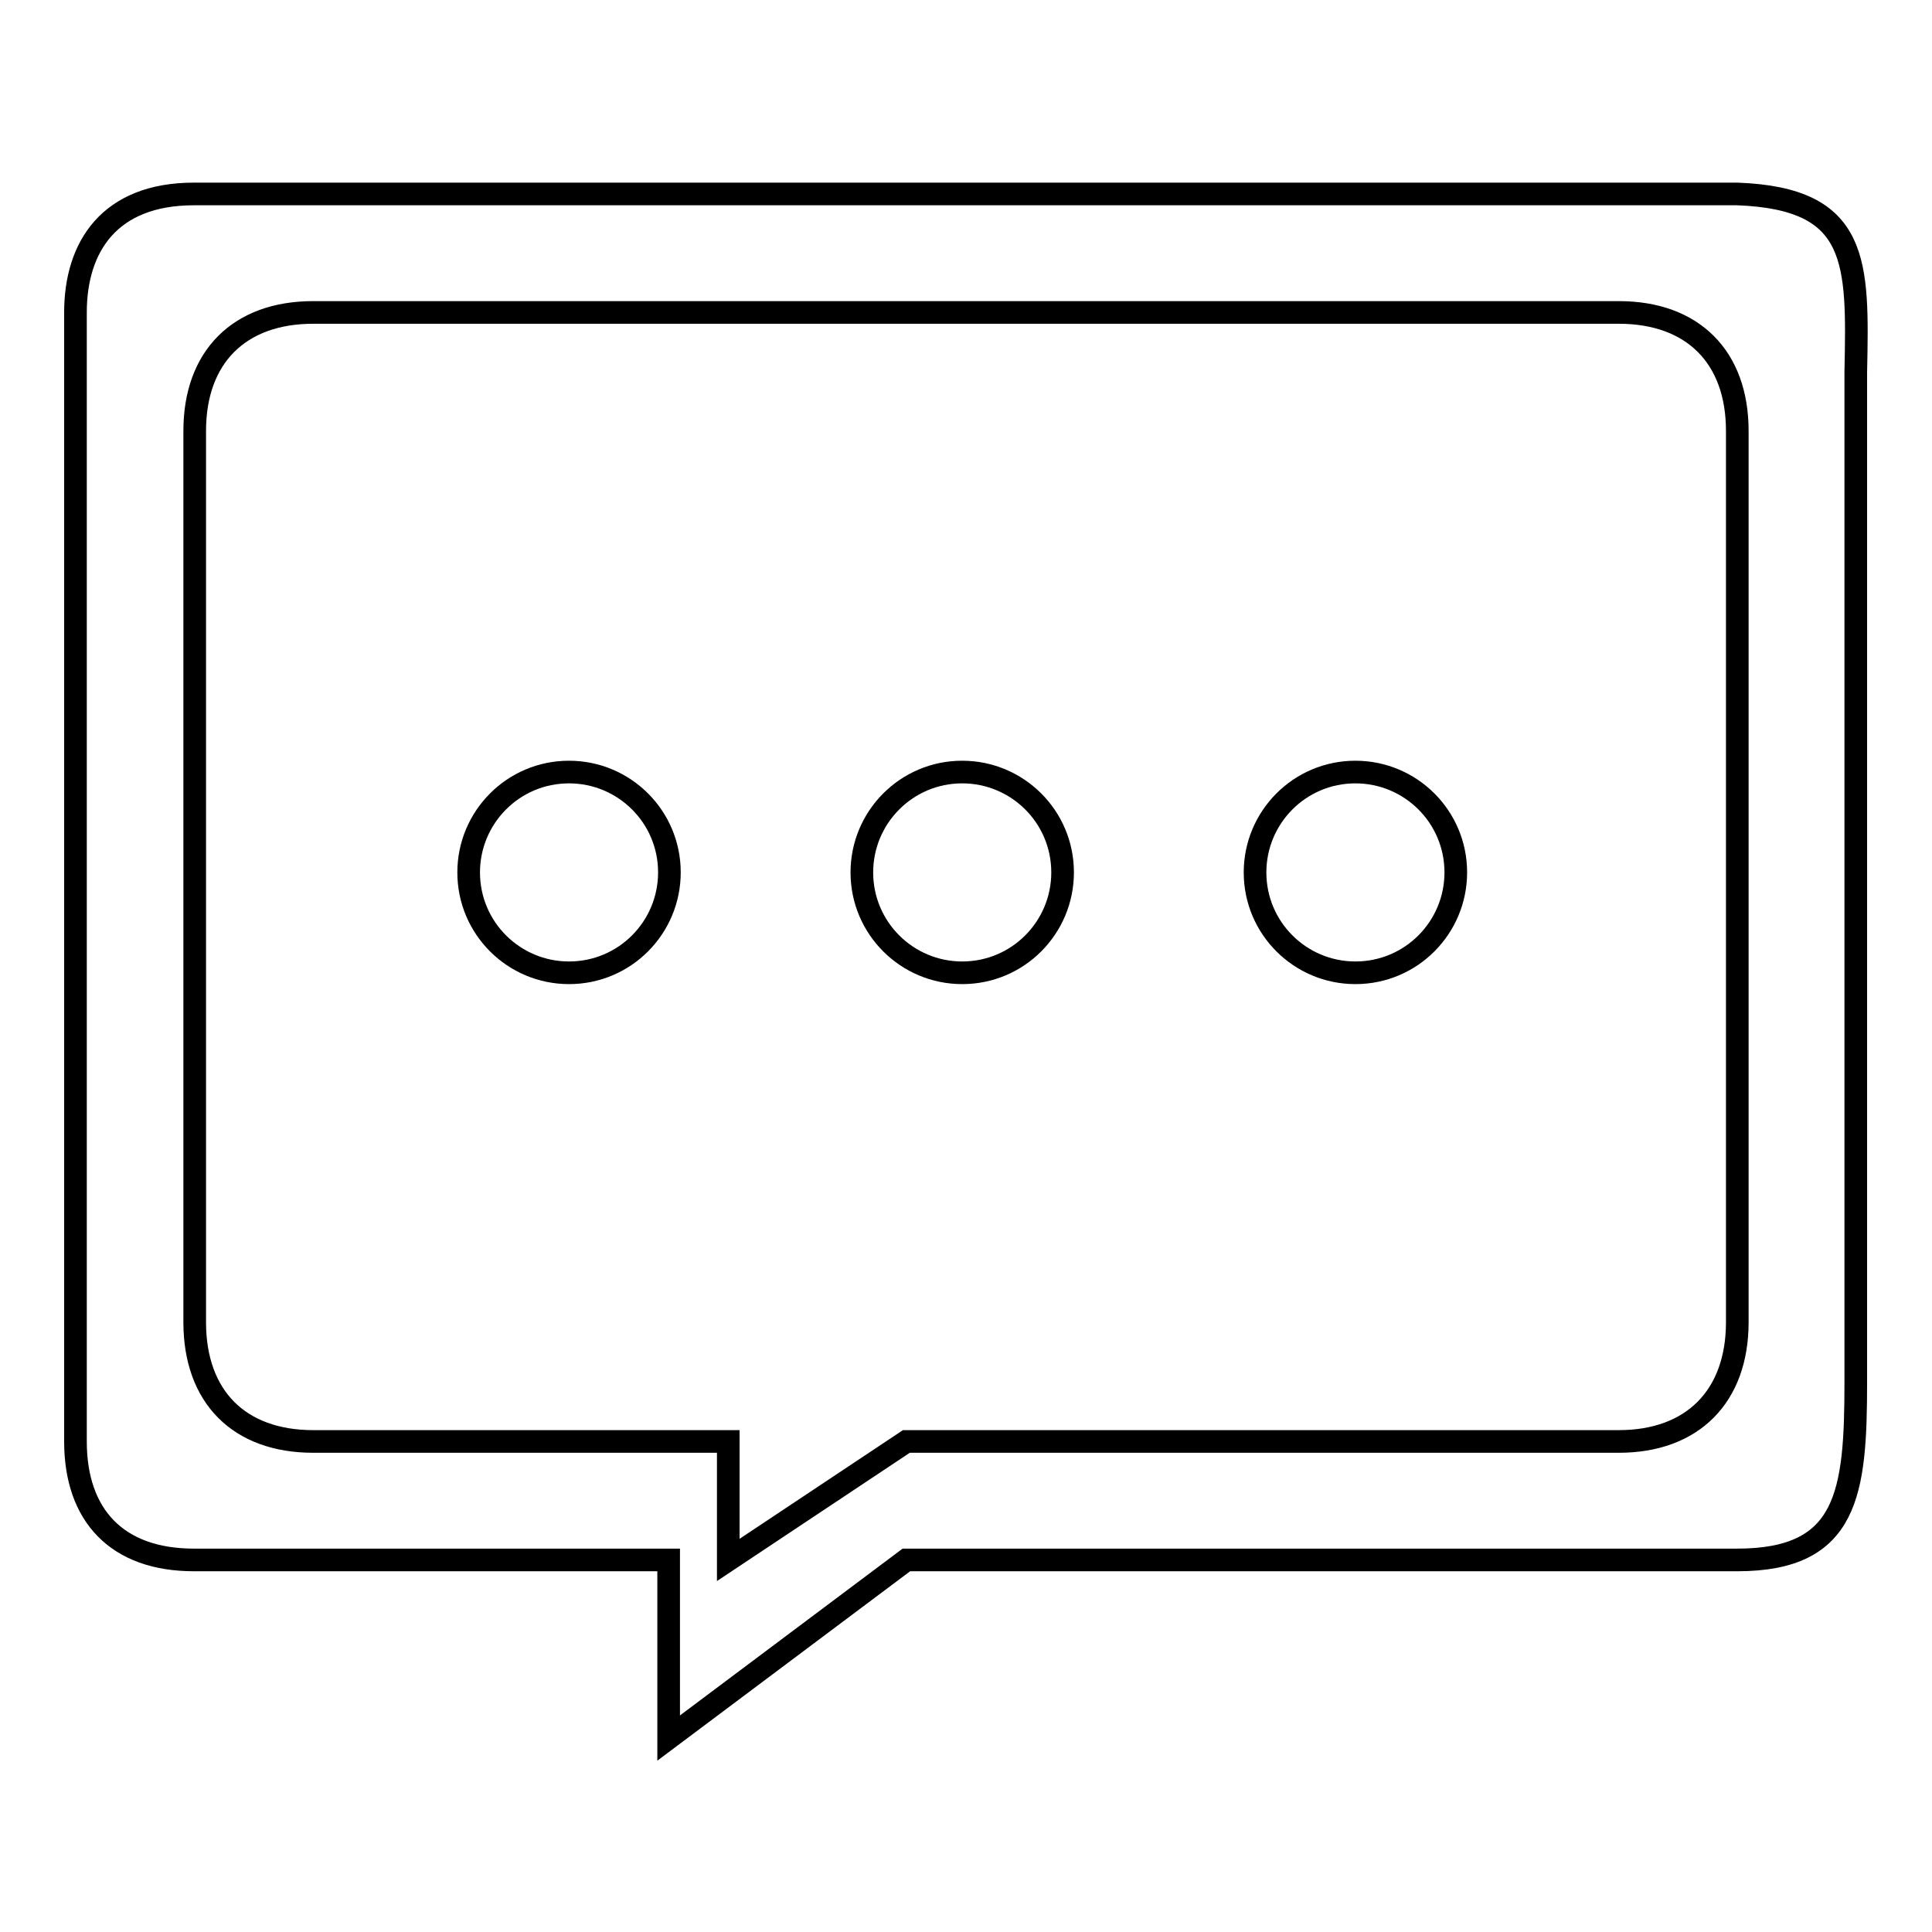 <?xml version="1.0" encoding="utf-8"?>
<!-- Svg Vector Icons : http://www.onlinewebfonts.com/icon -->
<!DOCTYPE svg PUBLIC "-//W3C//DTD SVG 1.1//EN" "http://www.w3.org/Graphics/SVG/1.1/DTD/svg11.dtd">
<svg version="1.1" xmlns="http://www.w3.org/2000/svg" xmlns:xlink="http://www.w3.org/1999/xlink" x="0px" y="0px" viewBox="0 0 256 256" enable-background="new 0 0 256 256" xml:space="preserve">
<g><g><path stroke-width="3" fill-opacity="0" stroke="#000000"  d="M230.2,25.7H25.7c-11.2,0-15.7,7-15.7,15.7V191c0,9.8,5.5,15.7,15.7,15.7h62.9v23.6l31.5-23.6h110.1c14.7,0,15.7-8.9,15.7-23.6V49.3C246.2,34.7,246.4,26.3,230.2,25.7z M230.2,175.2c0,9.8-5.9,15.8-15.7,15.8h-94.4l-23.6,15.7V191H41.5c-9.8,0-15.7-5.9-15.7-15.8V57.1c0-9.8,5.9-15.7,15.7-15.7h173c9.8,0,15.7,5.9,15.7,15.7L230.2,175.2L230.2,175.2z"/><path stroke-width="3" fill-opacity="0" stroke="#000000"  d="M75.4,102.3c7.3,0,13.3,5.9,13.3,13.3c0,7.3-5.9,13.3-13.3,13.3c-7.3,0-13.3-5.9-13.3-13.3C62.1,108.3,68,102.3,75.4,102.3z"/><path stroke-width="3" fill-opacity="0" stroke="#000000"  d="M127.5,102.3c7.3,0,13.3,5.9,13.3,13.3c0,7.3-5.9,13.3-13.3,13.3c-7.3,0-13.3-5.9-13.3-13.3C114.2,108.3,120.1,102.3,127.5,102.3z"/><path stroke-width="3" fill-opacity="0" stroke="#000000"  d="M179.6,102.3c7.3,0,13.3,5.9,13.3,13.3c0,7.3-5.9,13.3-13.3,13.3c-7.3,0-13.3-5.9-13.3-13.3C166.3,108.3,172.2,102.3,179.6,102.3z"/></g></g>
</svg>
